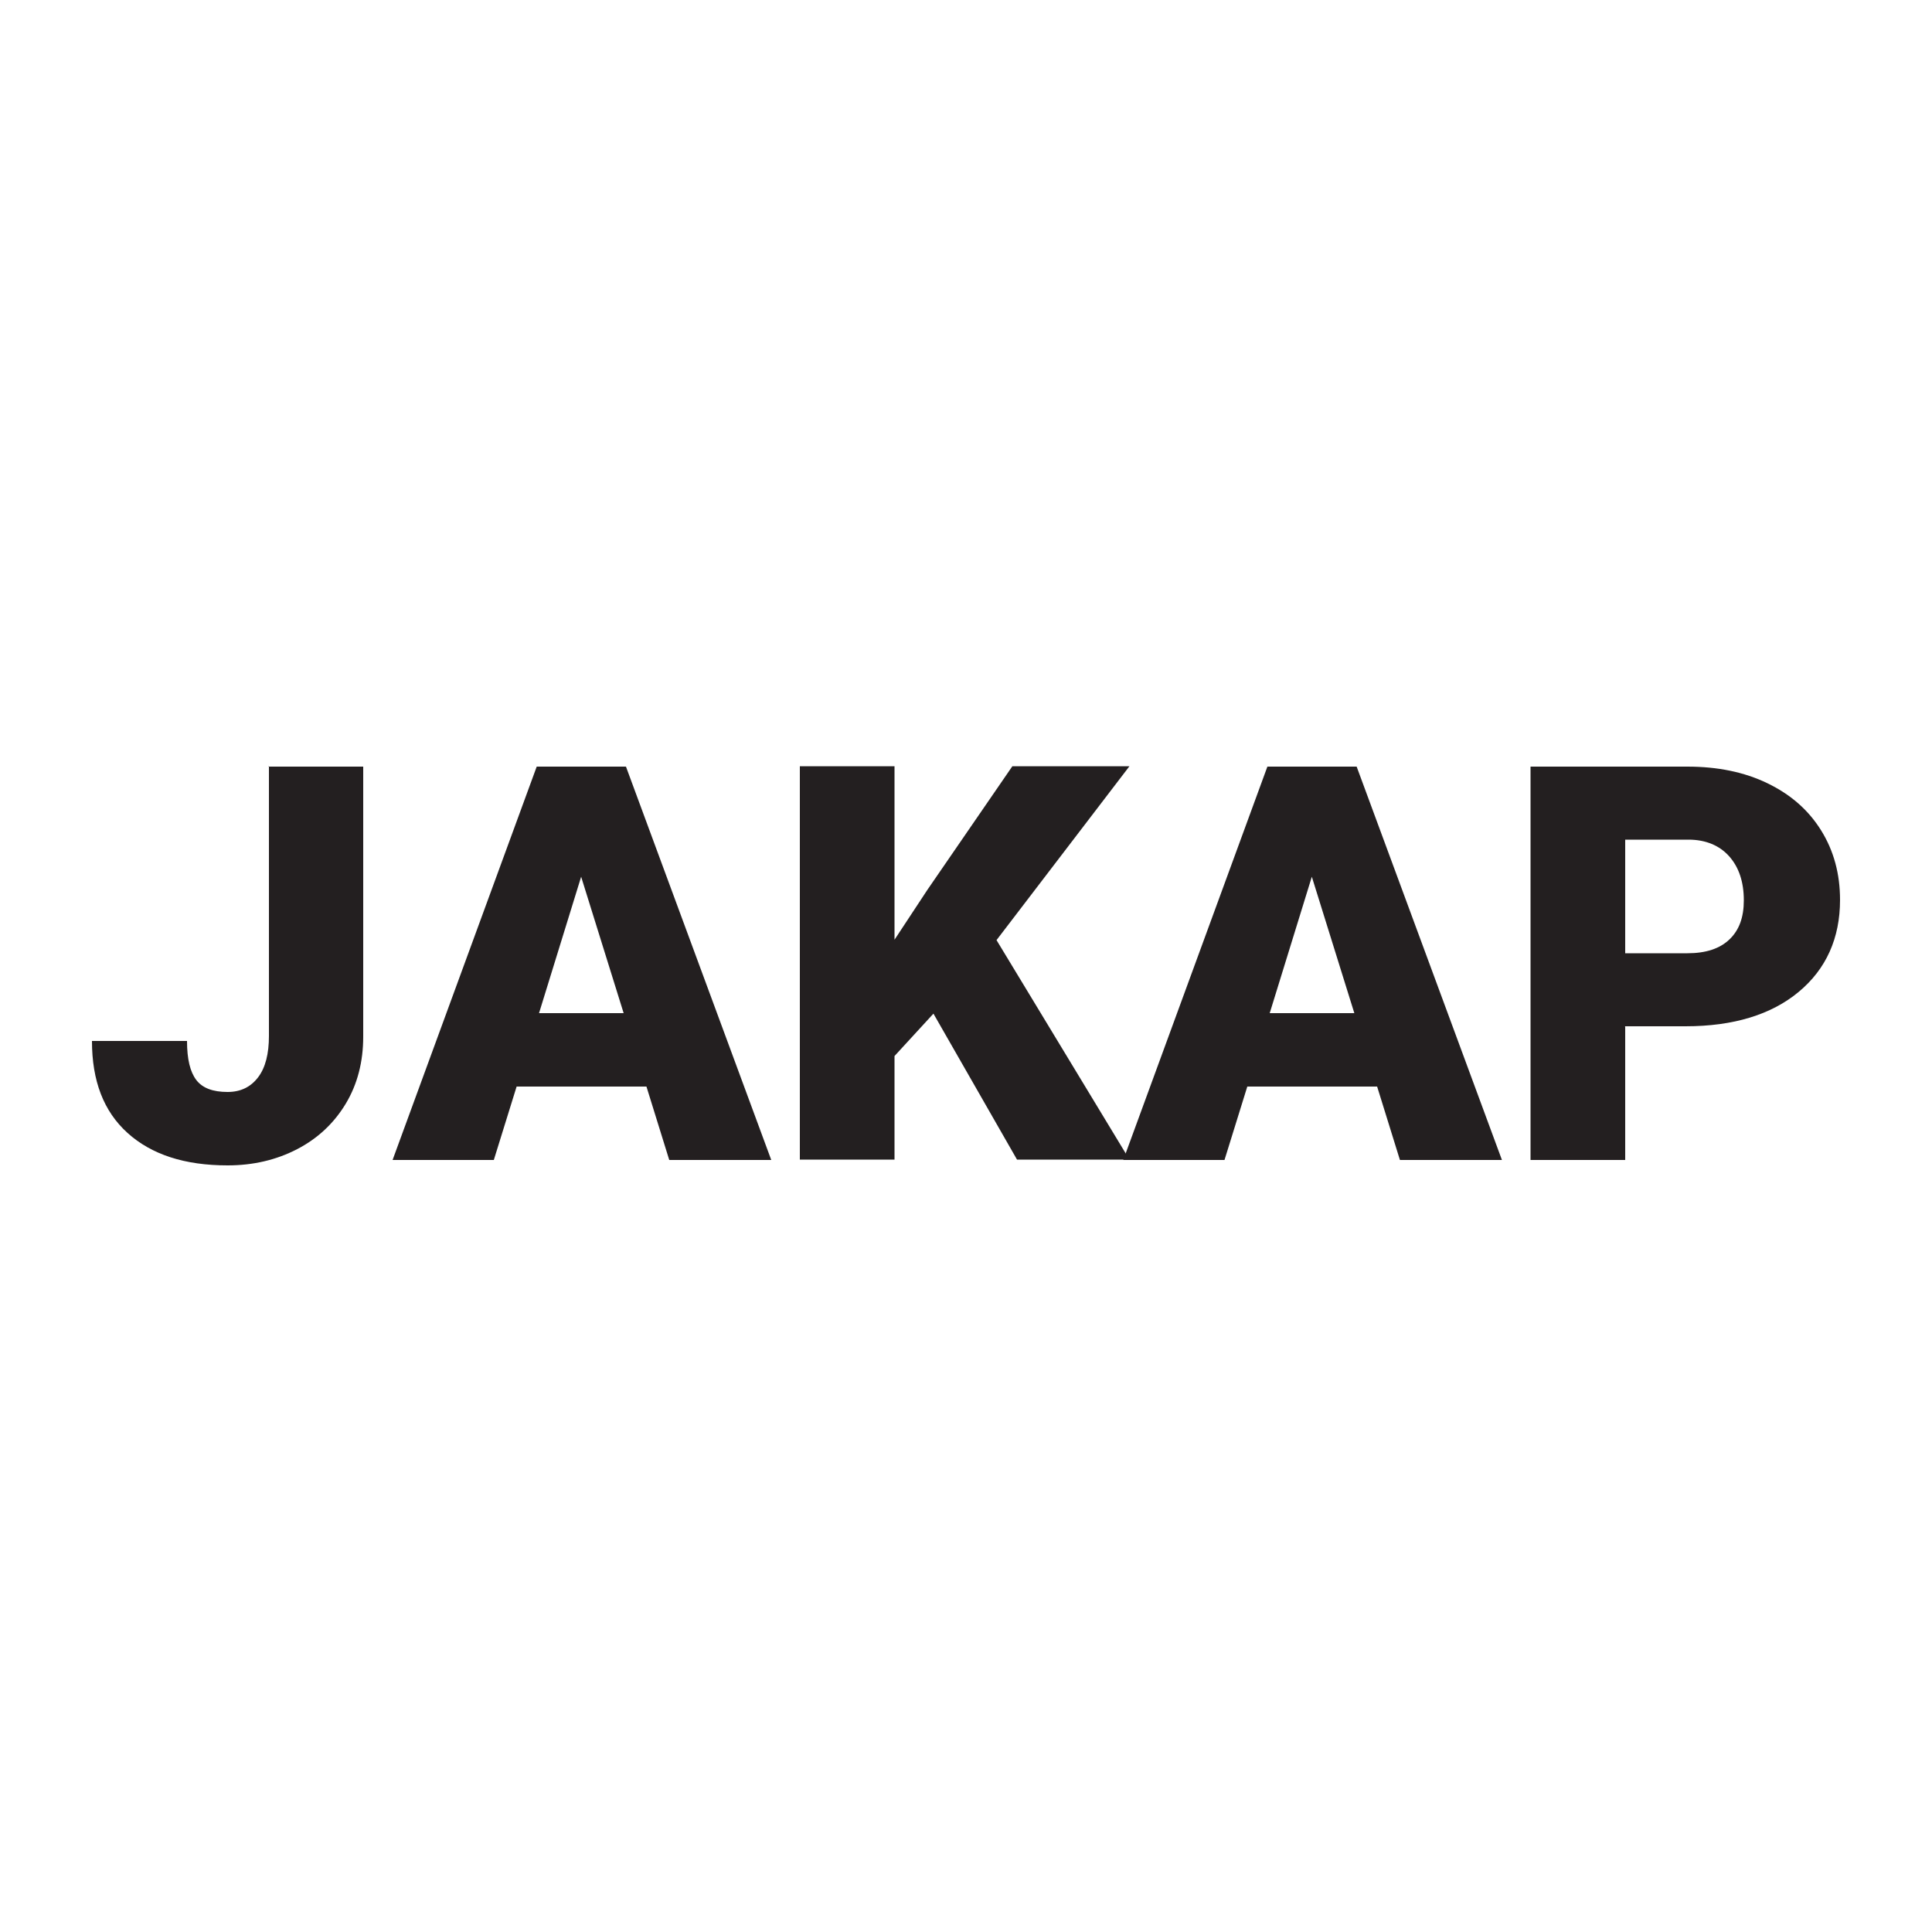 <?xml version="1.0" encoding="UTF-8"?>
<svg id="Layer_1" xmlns="http://www.w3.org/2000/svg" viewBox="0 0 50 50">
  <defs>
    <style>
      .cls-1 {
        fill: #231f20;
      }
    </style>
  </defs>
  <path class="cls-1" d="M6.95,19.84h2.45v6.99c0,.65-.15,1.23-.45,1.73s-.72.9-1.26,1.18-1.14.42-1.8.42c-1.11,0-1.97-.28-2.59-.84s-.92-1.35-.92-2.38h2.46c0,.47.08.8.24,1.01s.43.31.81.31c.34,0,.6-.13.79-.38s.28-.61.28-1.07v-6.99Z"/>
  <path class="cls-1" d="M16.73,28.12h-3.36l-.59,1.9h-2.62l3.73-10.18h2.31l3.76,10.18h-2.64l-.59-1.9ZM13.95,26.22h2.19l-1.1-3.53-1.09,3.53Z"/>
  <path class="cls-1" d="M24.16,26.23l-1.01,1.1v2.68h-2.45v-10.18h2.45v4.49l.85-1.29,2.2-3.2h3.03l-3.44,4.5,3.44,5.68h-2.91l-2.17-3.79Z"/>
  <path class="cls-1" d="M35.64,28.12h-3.36l-.59,1.9h-2.62l3.73-10.18h2.31l3.76,10.18h-2.64l-.59-1.9ZM32.86,26.22h2.19l-1.1-3.53-1.09,3.53Z"/>
  <path class="cls-1" d="M42.06,26.57v3.45h-2.45v-10.18h4.06c.78,0,1.47.14,2.07.43s1.06.69,1.39,1.22.49,1.13.49,1.8c0,.99-.36,1.79-1.07,2.38s-1.69.89-2.93.89h-1.57ZM42.06,24.67h1.61c.48,0,.84-.12,1.09-.36s.37-.57.37-1.01c0-.48-.13-.86-.38-1.14s-.61-.43-1.05-.43h-1.64v2.94Z"/>
</svg>